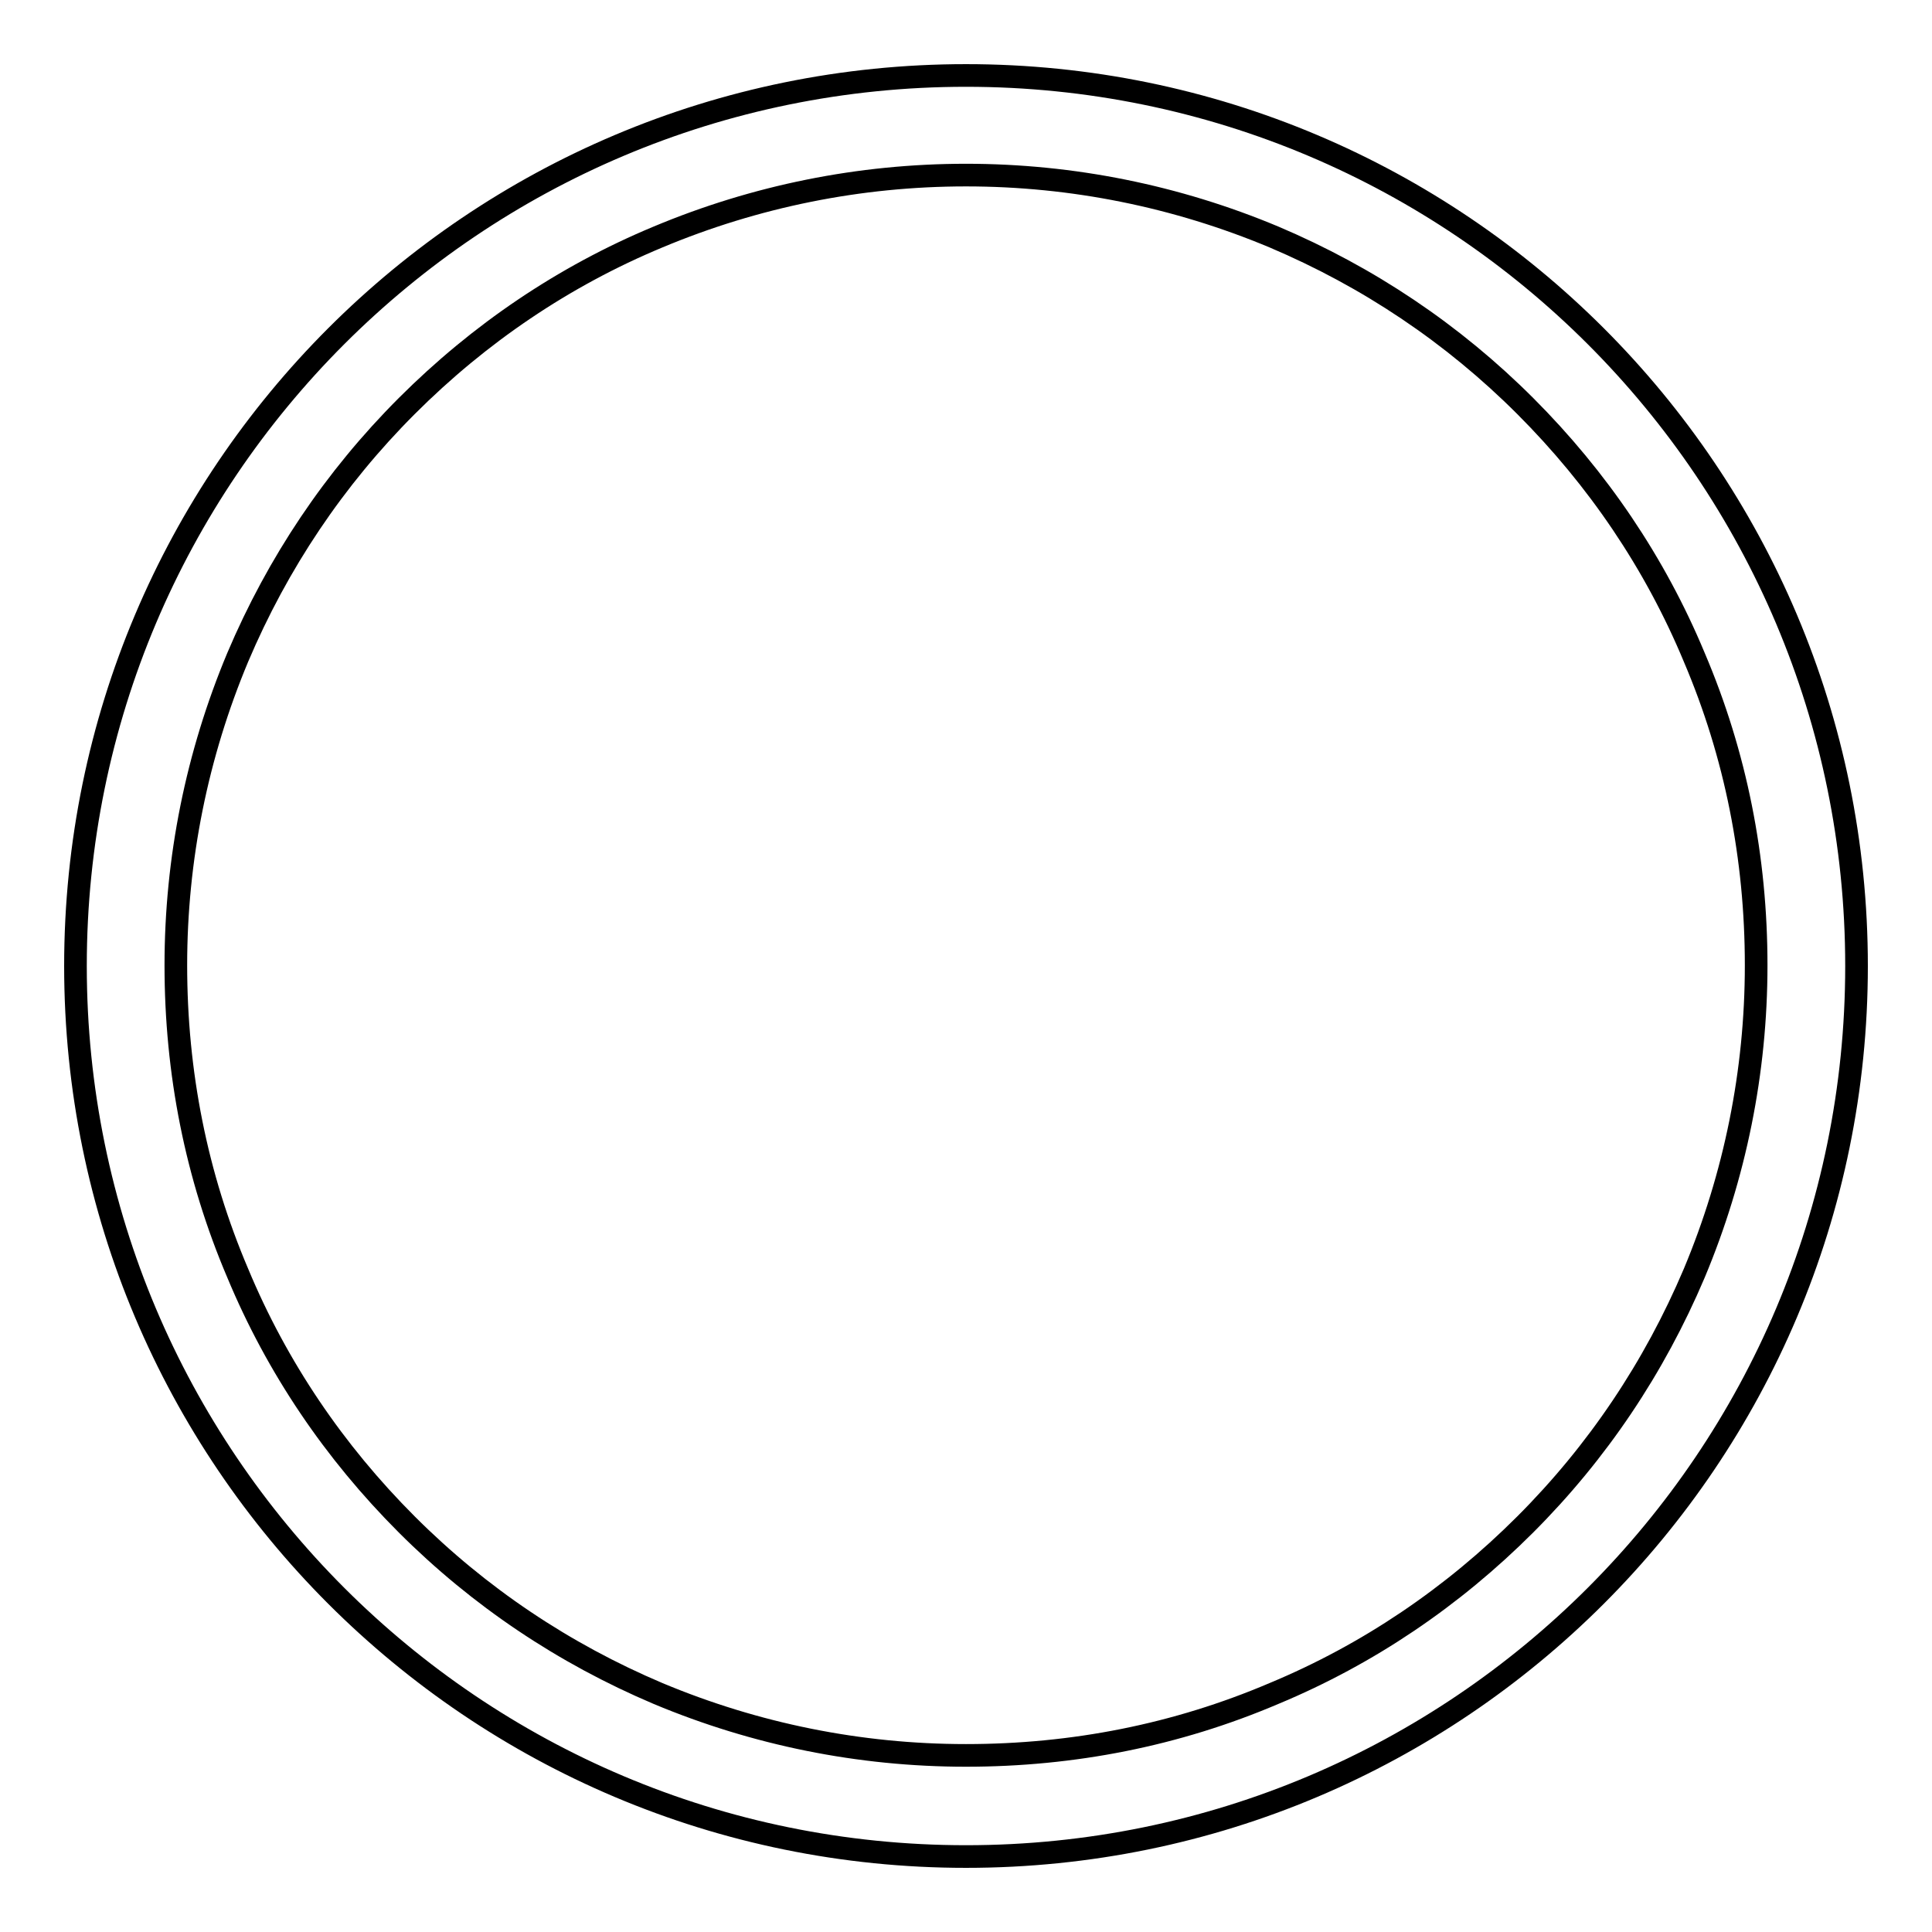 <?xml version="1.0" encoding="utf-8"?>
<!-- Svg Vector Icons : http://www.onlinewebfonts.com/icon -->
<!DOCTYPE svg PUBLIC "-//W3C//DTD SVG 1.1//EN" "http://www.w3.org/Graphics/SVG/1.1/DTD/svg11.dtd">
<svg version="1.1" xmlns="http://www.w3.org/2000/svg" xmlns:xlink="http://www.w3.org/1999/xlink" x="0px" y="0px" viewBox="0 0 256 256" enable-background="new 0 0 256 256" xml:space="preserve">
<g><g><path stroke-width="3" fill-opacity="0" stroke="#000000"  d="M128,23.2c14.1,0,27.9,2.8,40.8,8.2c12.5,5.3,23.7,12.8,33.3,22.4c9.6,9.6,17.2,20.8,22.4,33.3c5.5,12.9,8.2,26.6,8.2,40.8c0,14.1-2.8,27.9-8.2,40.8c-5.3,12.5-12.8,23.7-22.4,33.3c-9.6,9.6-20.8,17.2-33.3,22.4c-12.9,5.5-26.6,8.2-40.8,8.2c-14.1,0-27.9-2.8-40.8-8.2c-12.5-5.3-23.7-12.8-33.3-22.4c-9.6-9.6-17.2-20.8-22.4-33.3c-5.5-12.9-8.2-26.6-8.2-40.8c0-14.1,2.8-27.9,8.2-40.8c5.3-12.5,12.8-23.7,22.4-33.3c9.6-9.6,20.8-17.2,33.3-22.4C100.1,26,113.9,23.2,128,23.2 M128,10C62.8,10,10,62.8,10,128c0,65.2,52.8,118,118,118c65.2,0,118-52.8,118-118C246,62.8,193.2,10,128,10L128,10z"/></g></g>
</svg>